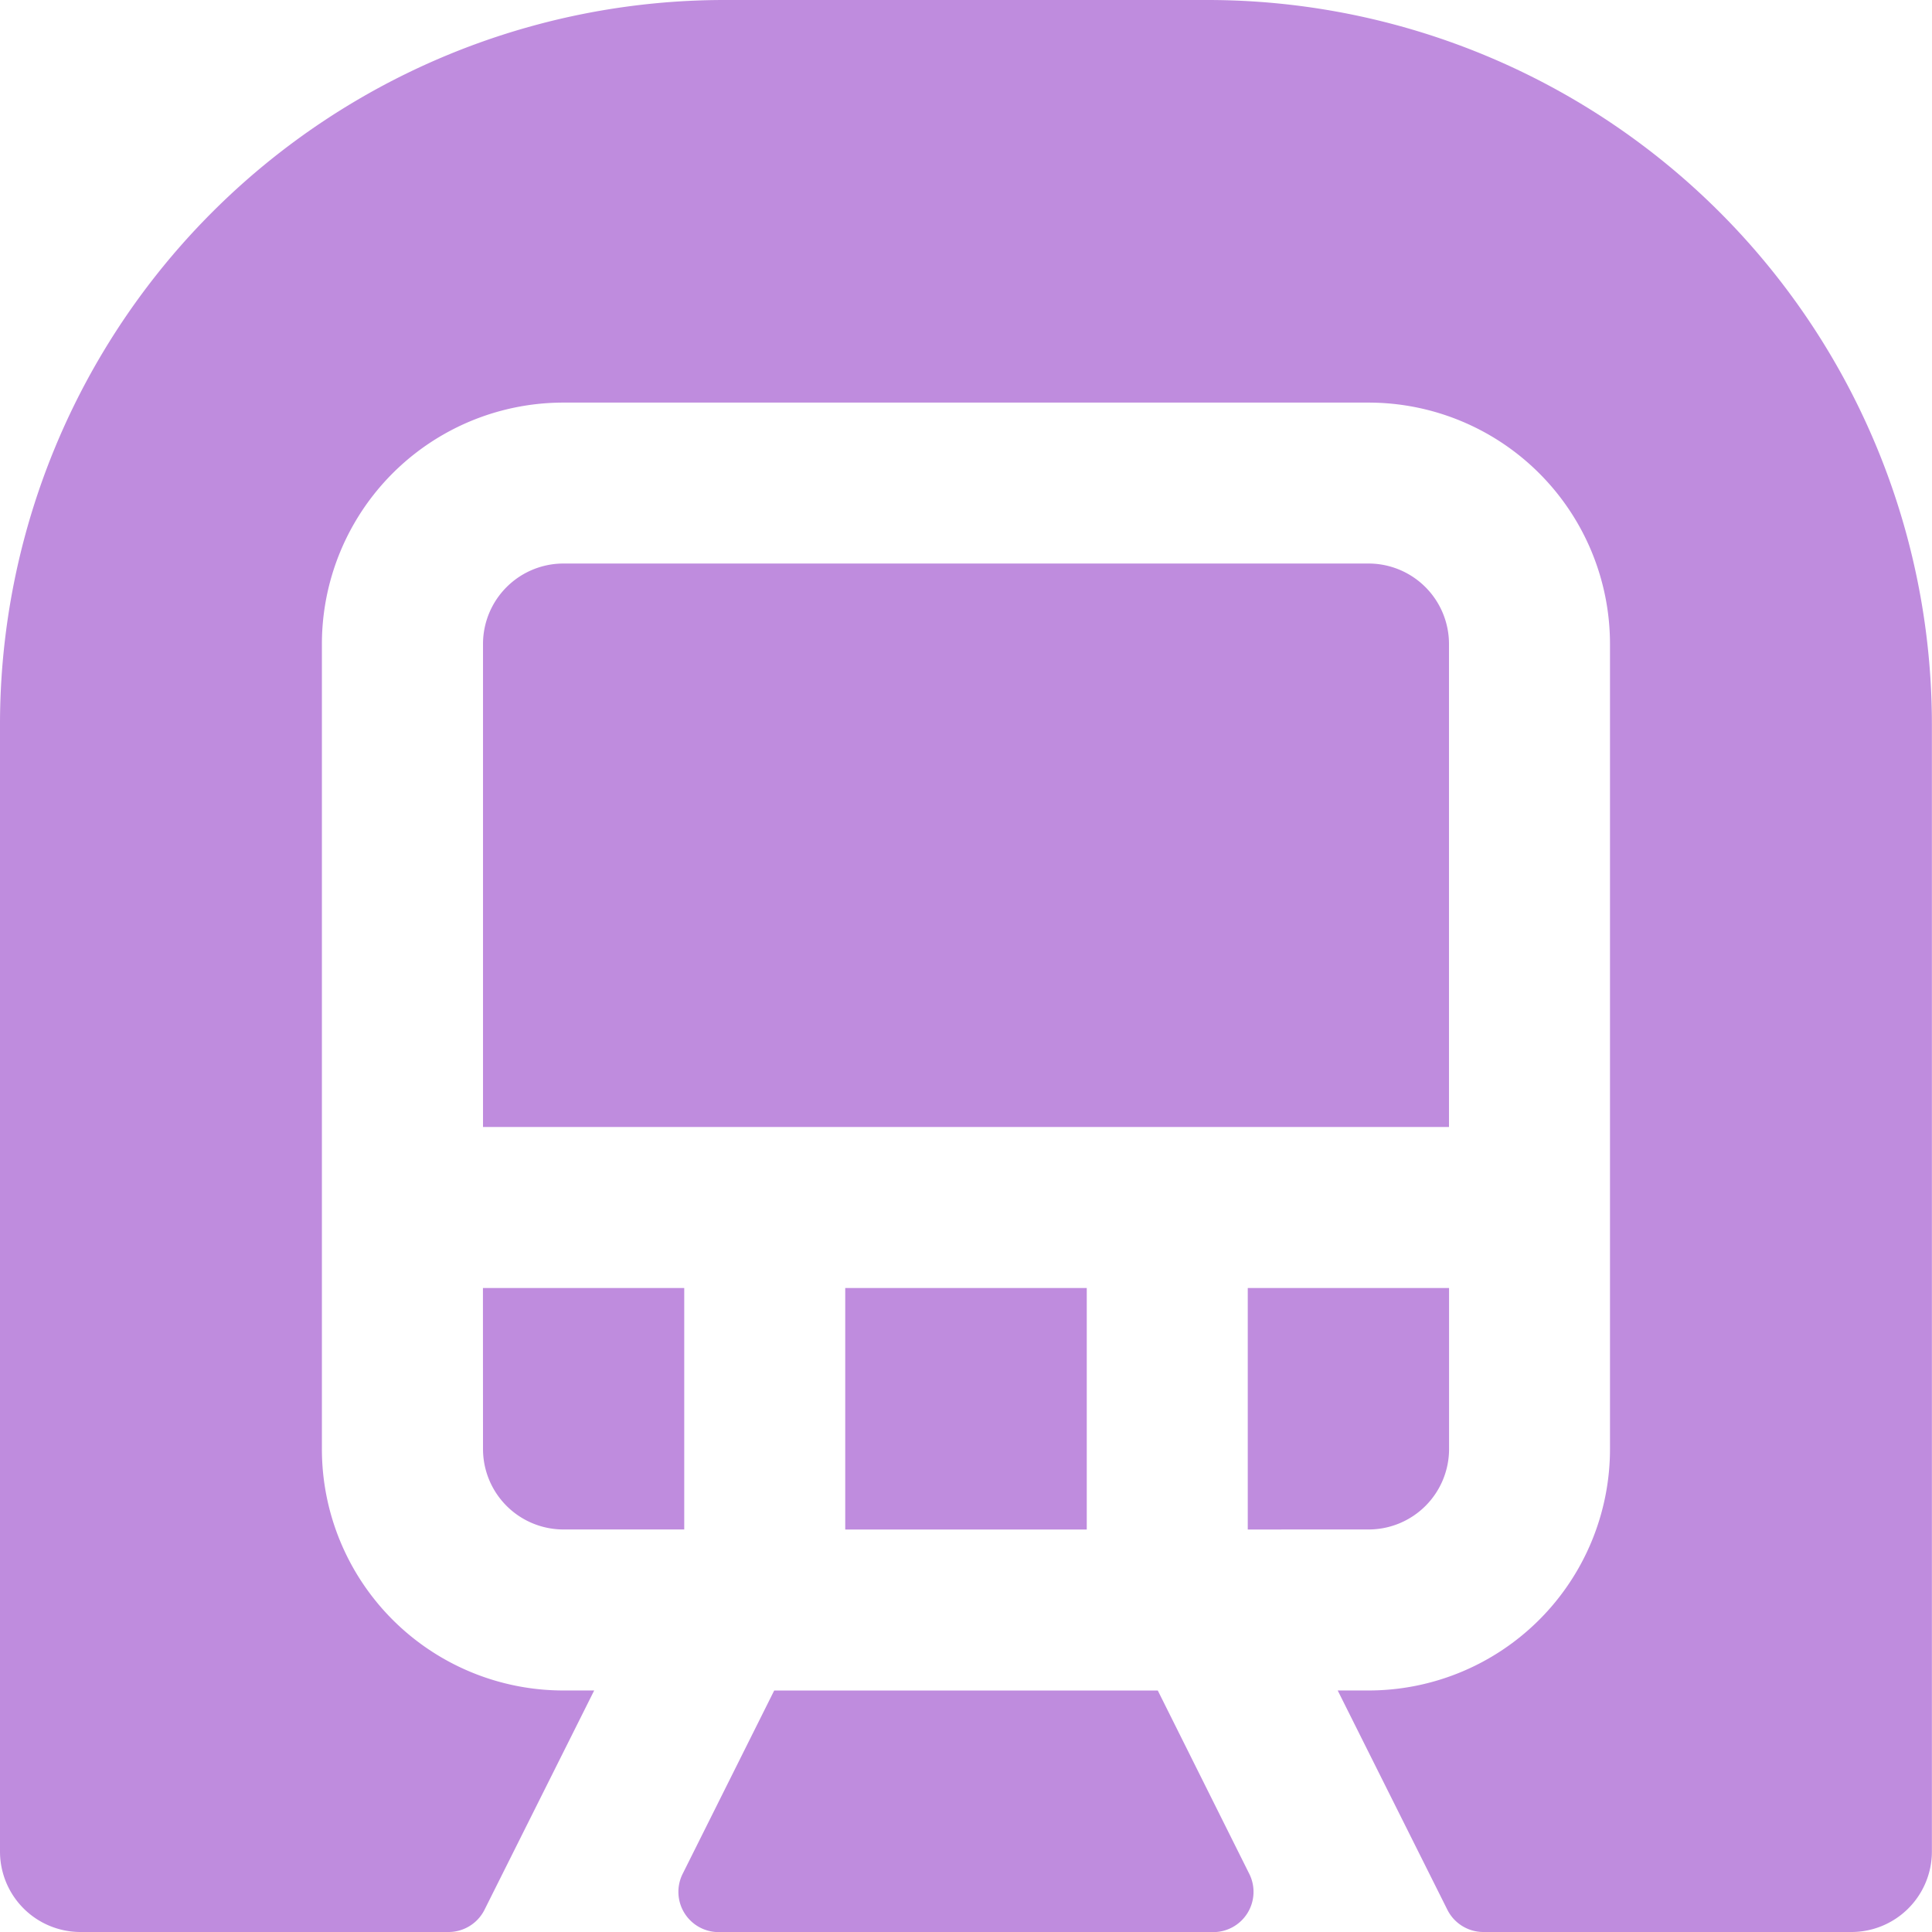 <svg xmlns="http://www.w3.org/2000/svg" width="53.747" height="53.747" viewBox="0 0 53.747 53.747">
  <path id="icono-metro" d="M66.712,66.55V59.831h5.6V64.31a2.239,2.239,0,0,1-2.239,2.239Zm-4.479,0V59.831H55.514V66.55ZM72.31,41.916a2.239,2.239,0,0,0-2.239-2.239H47.676a2.239,2.239,0,0,0-2.239,2.239V55.352H72.31ZM65.592,24H52.155A20.155,20.155,0,0,0,32,44.155V75.508a2.239,2.239,0,0,0,2.239,2.239h10.24a1.12,1.12,0,0,0,1-.619l3.051-6.1h-.857a6.718,6.718,0,0,1-6.718-6.718V41.916A6.718,6.718,0,0,1,47.676,35.2H70.071a6.718,6.718,0,0,1,6.718,6.718V64.31a6.718,6.718,0,0,1-6.718,6.718h-.857l3.051,6.1a1.12,1.12,0,0,0,1,.619h10.24a2.239,2.239,0,0,0,2.239-2.239V44.155A20.155,20.155,0,0,0,65.592,24ZM64.209,71.029H53.538l-2.547,5.1a1.12,1.12,0,0,0,1,1.621H65.754a1.12,1.12,0,0,0,1-1.621ZM45.437,64.31a2.239,2.239,0,0,0,2.239,2.239h3.359V59.831h-5.6Z" transform="translate(-32 -24)" fill="#bf8cde"/>
</svg>
